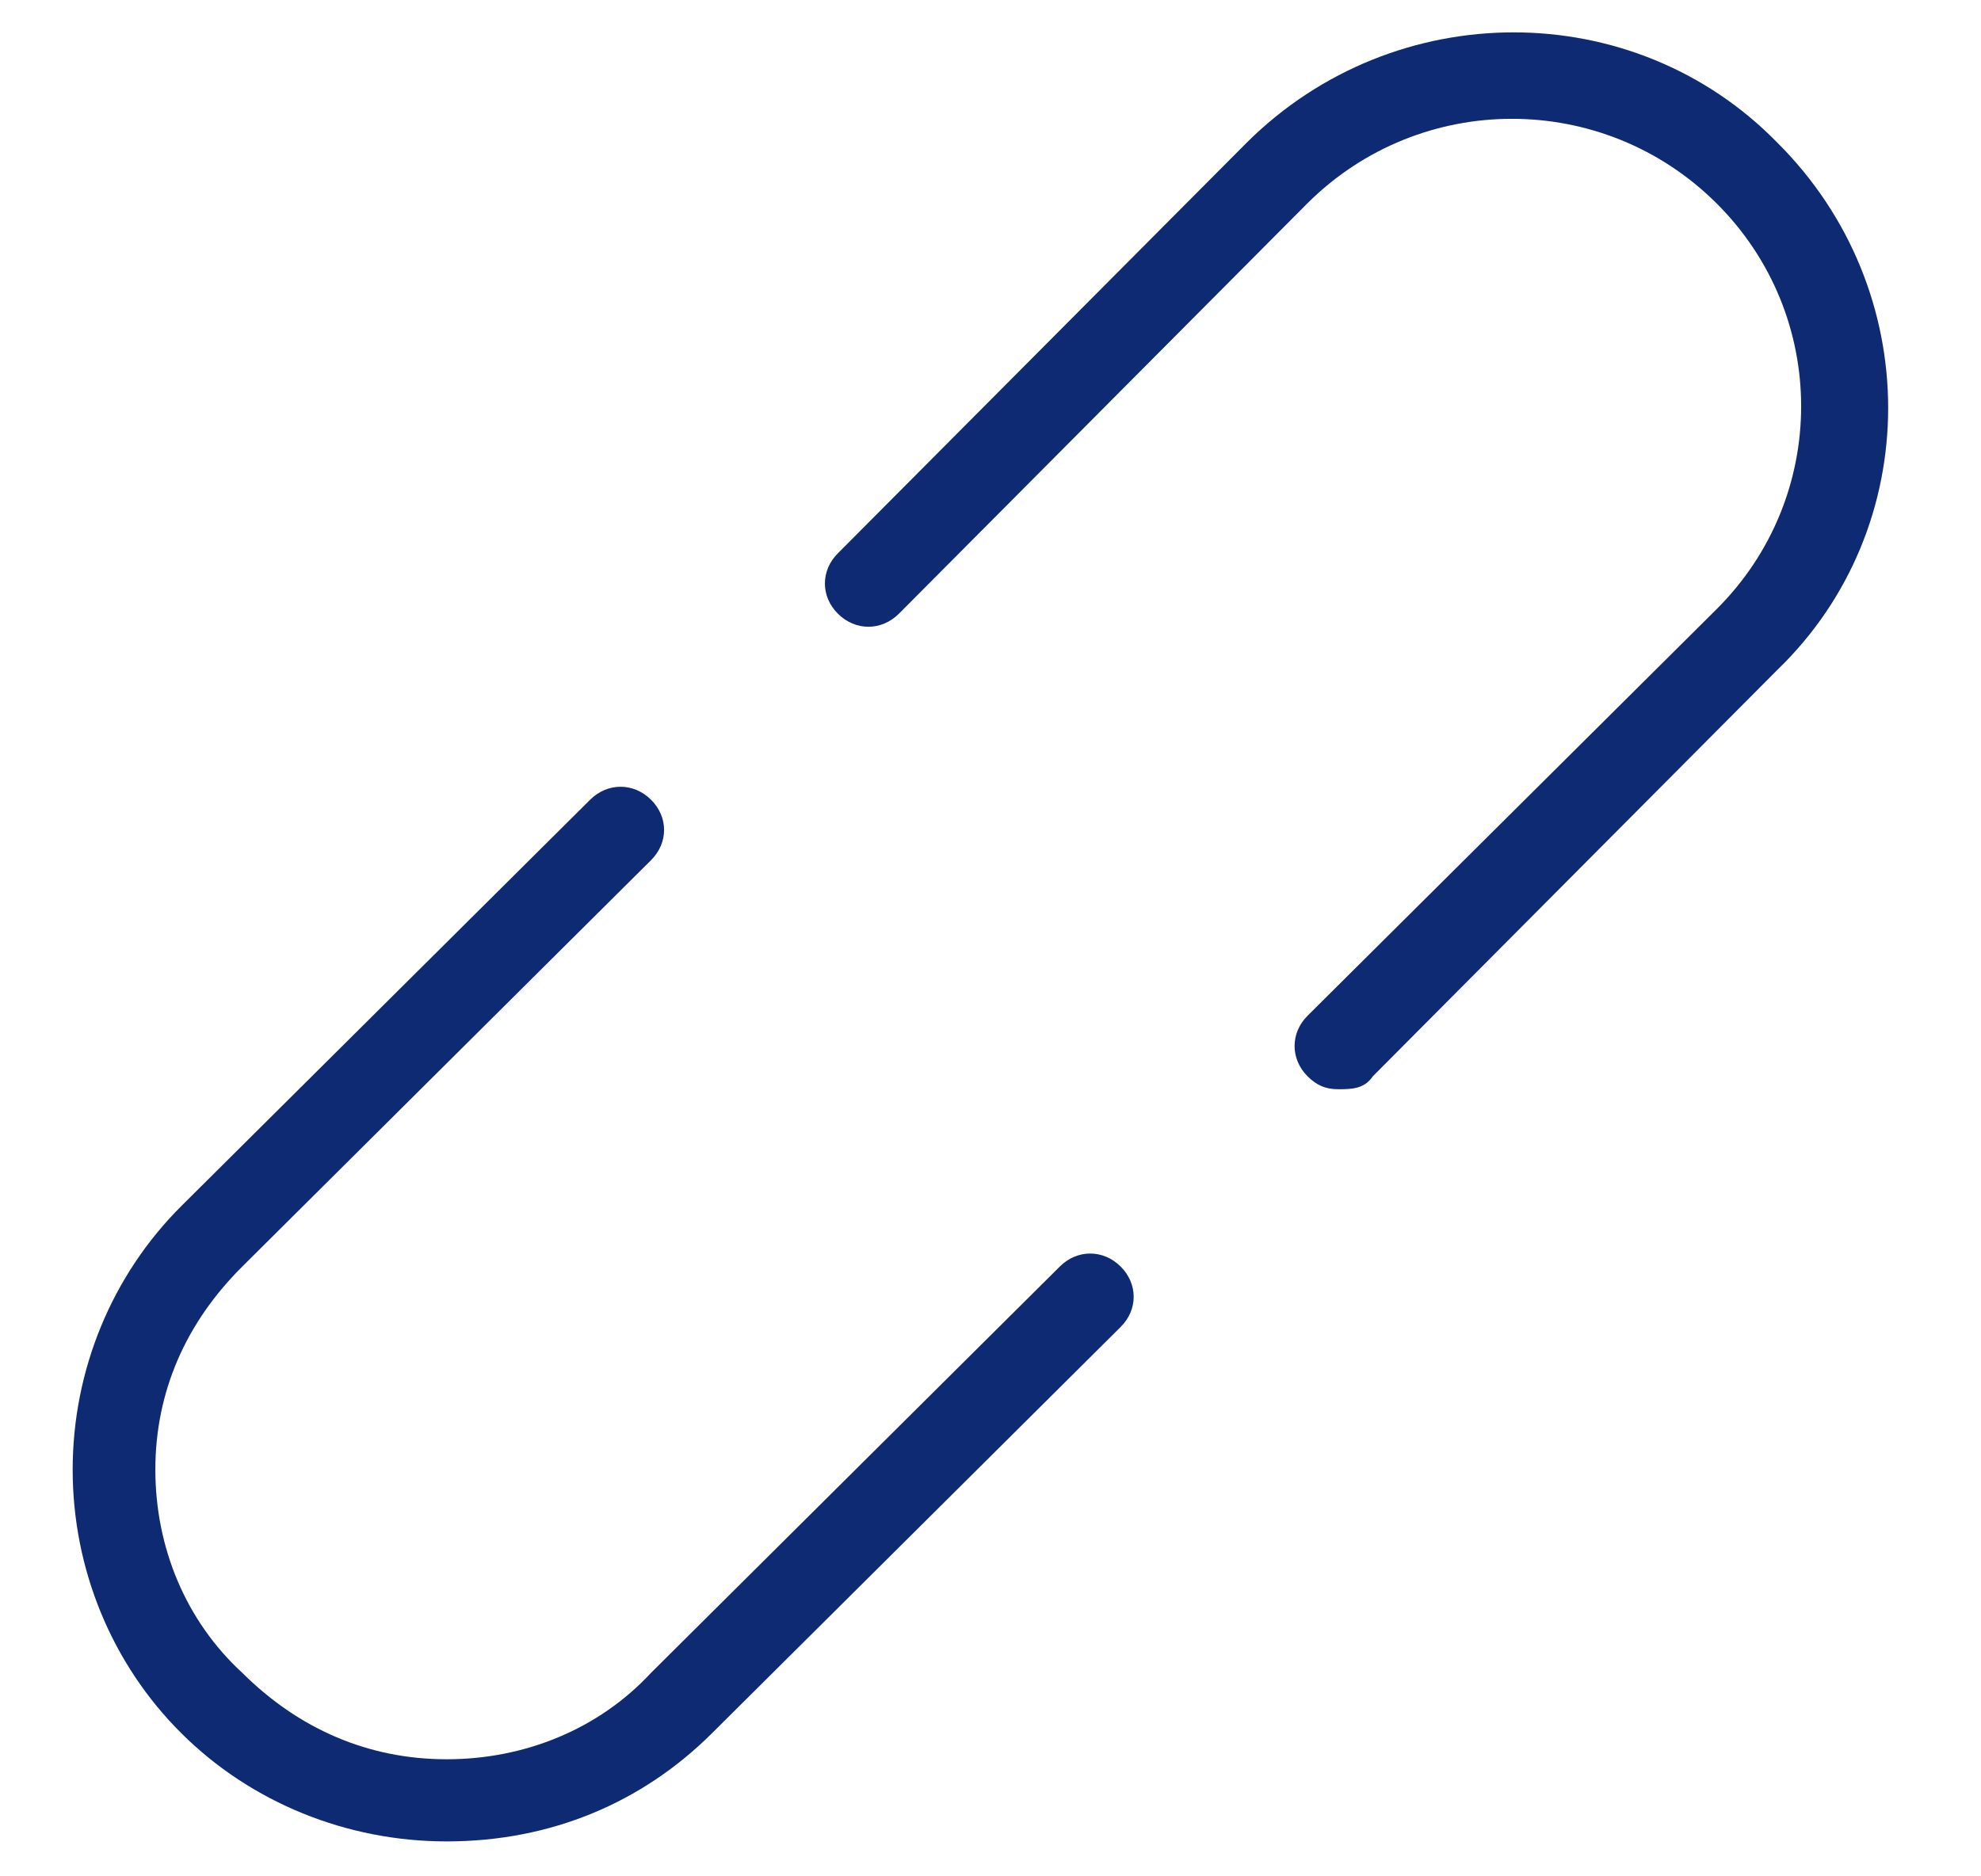 <svg width="19" height="18" viewBox="0 0 19 18" fill="none" xmlns="http://www.w3.org/2000/svg">
<path d="M12.833 10.449C12.708 10.449 12.625 10.408 12.541 10.325C12.375 10.159 12.375 9.91 12.541 9.744L16.462 5.846C17.546 4.768 17.546 3.027 16.462 1.949C15.377 0.87 13.626 0.87 12.541 1.949L8.621 5.888C8.454 6.054 8.204 6.054 8.037 5.888C7.87 5.722 7.87 5.473 8.037 5.307L11.958 1.368C13.376 -0.042 15.669 -0.042 17.046 1.368C18.464 2.778 18.464 5.059 17.046 6.427L13.167 10.325C13.084 10.449 12.959 10.449 12.833 10.449Z" fill="#0D2A73"/>
<path d="M4.284 17.665C3.325 17.665 2.407 17.292 1.74 16.628C1.073 15.965 0.697 15.053 0.697 14.099C0.697 13.145 1.073 12.233 1.74 11.569L5.66 7.672C5.827 7.506 6.077 7.506 6.244 7.672C6.411 7.837 6.411 8.086 6.244 8.252L2.324 12.15C1.782 12.689 1.49 13.352 1.49 14.099C1.49 14.845 1.782 15.55 2.324 16.048C2.866 16.587 3.533 16.877 4.284 16.877C5.035 16.877 5.744 16.587 6.244 16.048L10.165 12.15C10.331 11.984 10.582 11.984 10.748 12.15C10.915 12.316 10.915 12.565 10.748 12.73L6.828 16.628C6.161 17.292 5.285 17.665 4.284 17.665Z" fill="#0D2A73"/>
</svg>
